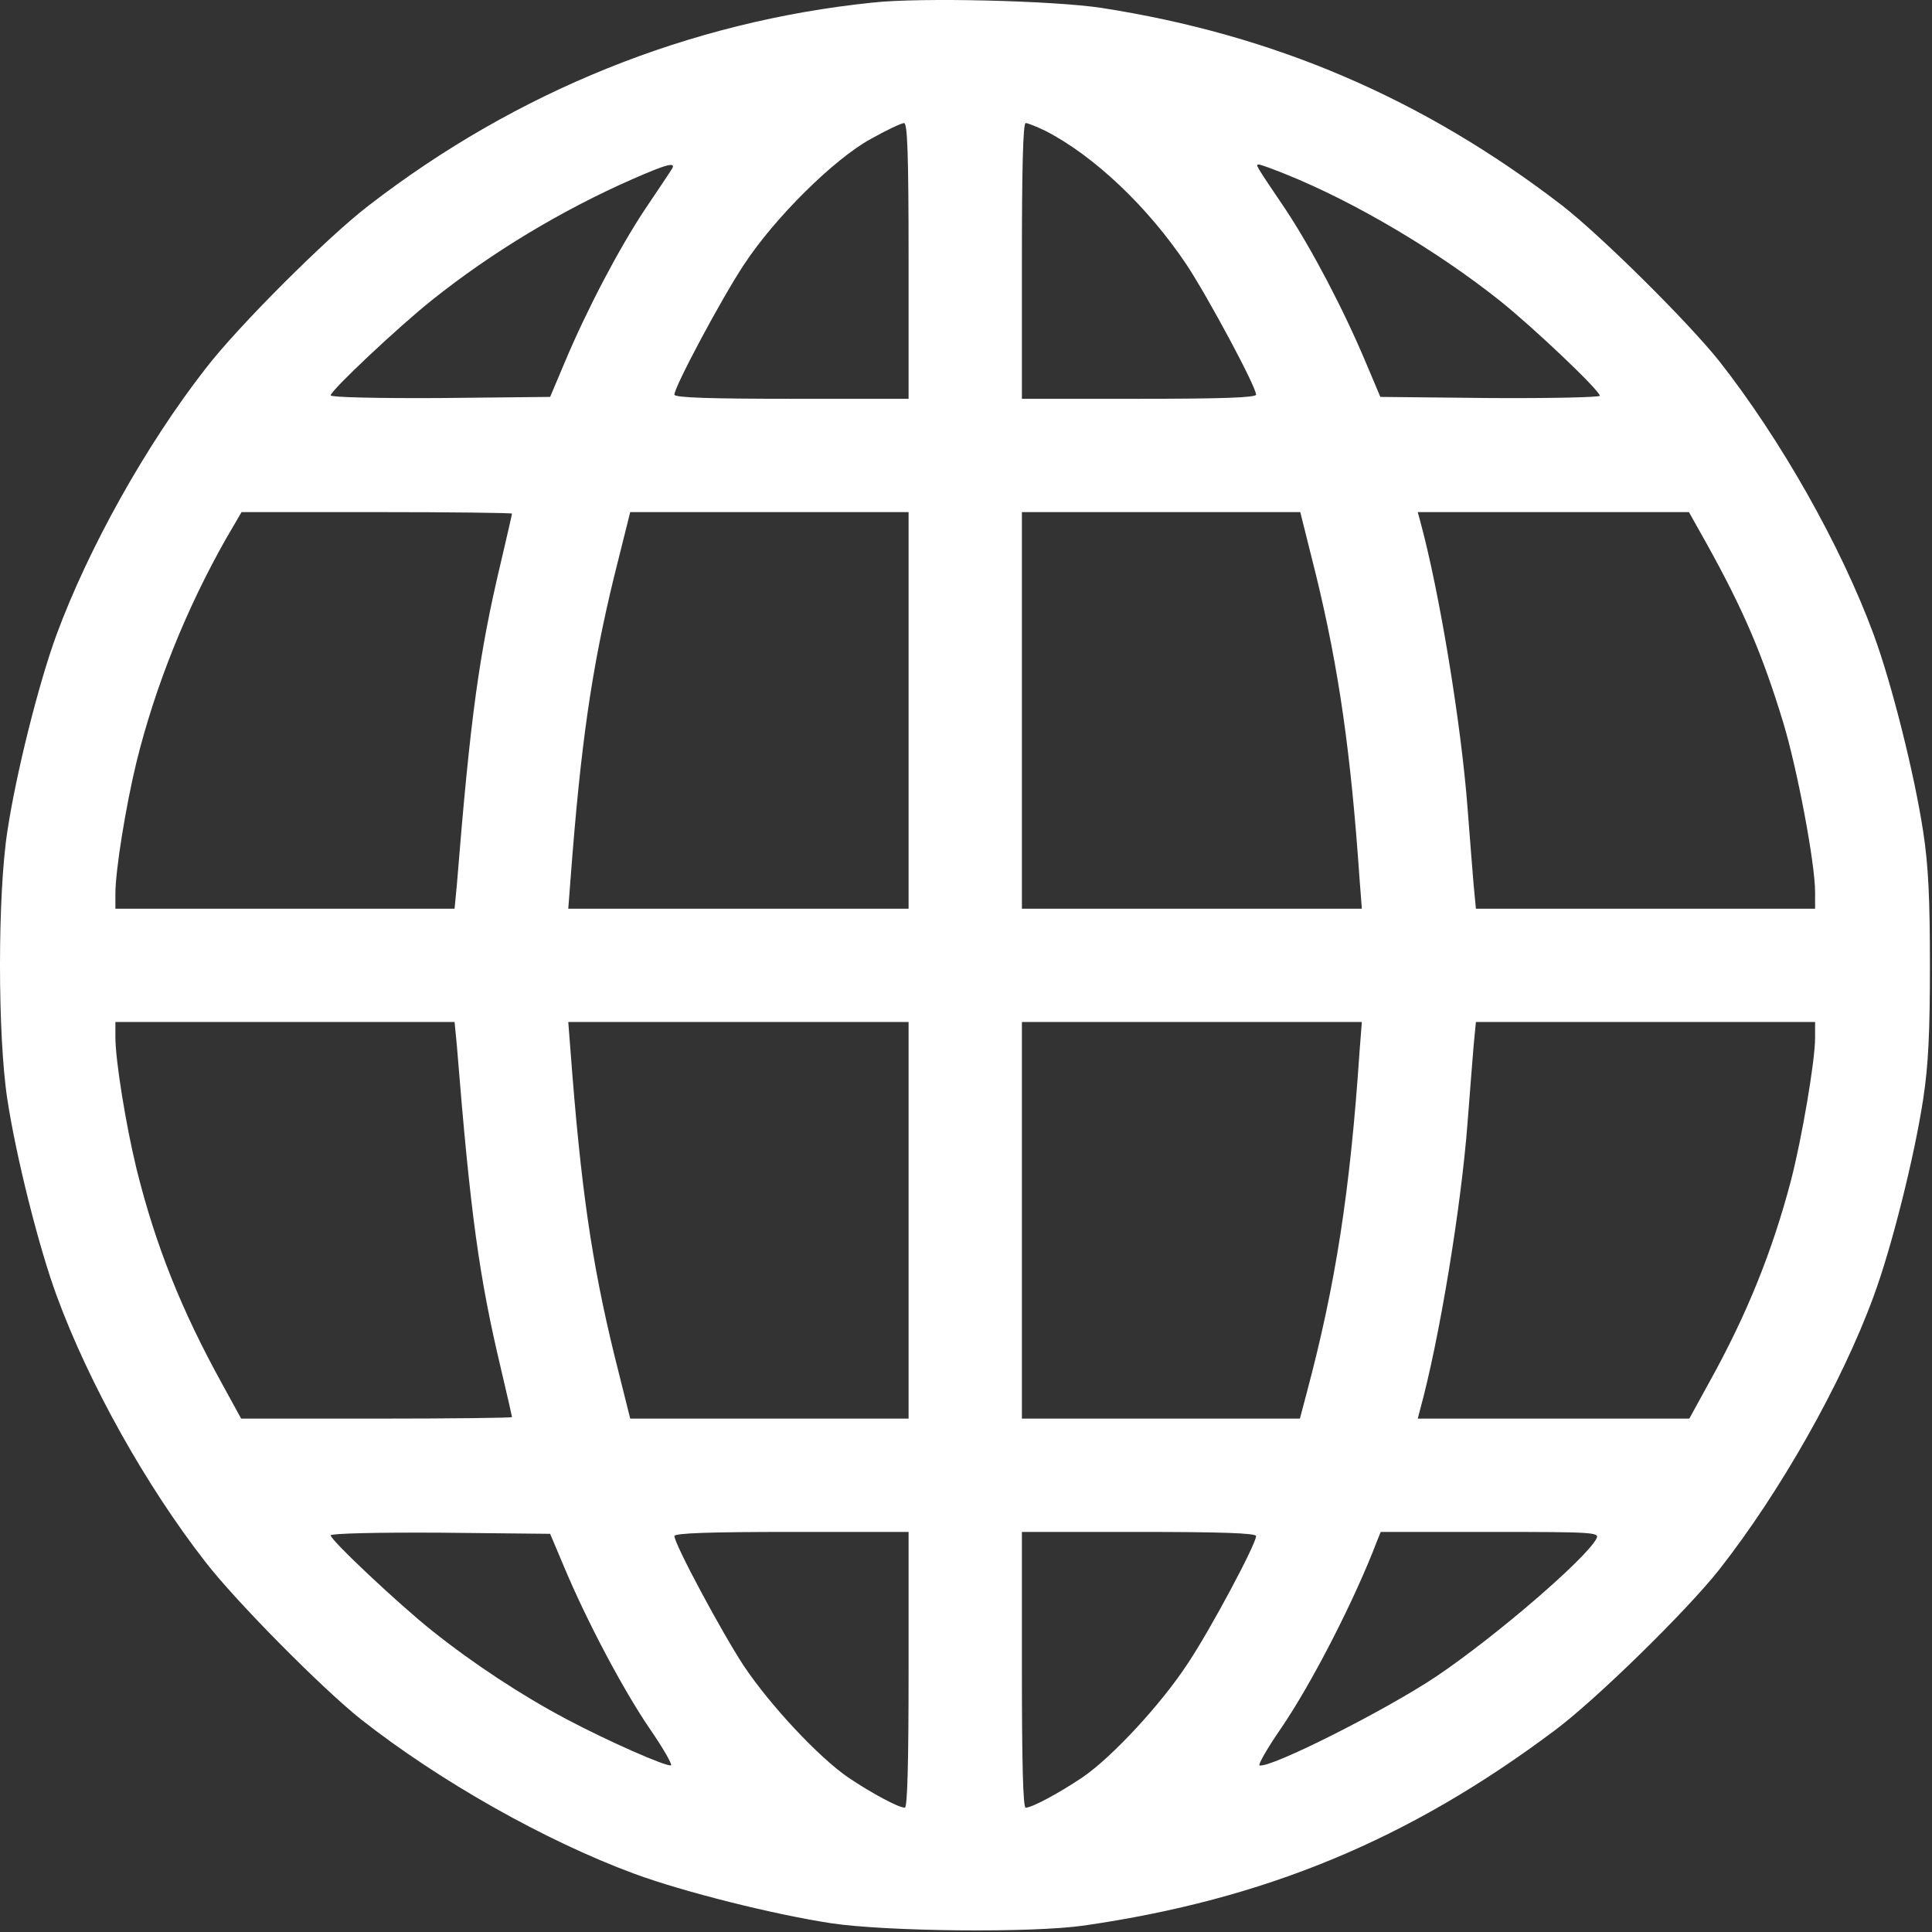 <?xml version="1.0" encoding="UTF-8"?> <svg xmlns="http://www.w3.org/2000/svg" width="682" height="682" viewBox="0 0 682 682" fill="none"><rect x="0" y="0" width="682" height="682" fill="#333333" stroke="none"/><path d="M308.067 0.909C243.4 7.575 182.333 32.242 130.2 72.509C115.4 83.842 83.8 115.442 72.467 130.242C51.4 157.309 31.267 193.442 19.933 224.109C13.667 241.175 5.667 273.042 2.6 293.442C-0.867 315.842 -0.867 365.575 2.6 388.109C5.667 408.242 13.667 440.242 20.067 457.575C31.4 488.375 51.4 524.242 72.467 551.309C83.267 565.309 113.8 596.109 127.4 606.909C155 628.642 192.467 649.842 223.933 661.442C241.267 667.842 273.267 675.842 293.4 678.909C313.133 681.842 364.333 682.375 382.733 679.709C446.333 670.509 497.133 649.575 548.733 610.909C563.267 600.109 595.267 568.775 606.867 554.109C628.333 526.775 650.067 488.509 661.4 457.575C667.8 440.242 675.8 408.242 678.867 388.109C680.733 376.109 681.267 364.242 681.267 340.775C681.267 317.309 680.733 305.442 678.867 293.442C675.8 273.309 667.8 241.309 661.4 223.975C649.8 192.509 628.467 154.909 606.867 127.442C595.933 113.709 565.133 83.175 551.4 72.509C502.333 34.775 449.8 12.242 388.733 2.775C371.933 0.242 325.133 -0.958 308.067 0.909ZM320.733 92.109V140.775H279.4C250.733 140.775 238.067 140.375 238.067 139.309C238.067 136.509 254.733 105.309 262.6 93.442C273.533 76.775 294.467 56.109 307.4 49.042C312.867 45.975 318.2 43.442 319.133 43.442C320.333 43.442 320.733 54.109 320.733 92.109ZM369.133 46.242C386.2 55.042 405.133 72.909 418.867 93.442C426.6 105.175 443.4 136.509 443.4 139.309C443.4 140.375 430.733 140.775 402.067 140.775H360.733V92.109C360.733 59.309 361.133 43.442 362.067 43.442C362.867 43.442 366.067 44.775 369.133 46.242ZM237.133 59.709C236.6 60.642 232.2 67.175 227.533 74.109C218.467 87.842 207.267 109.042 199.267 128.109L194.2 140.109L155.533 140.509C133.267 140.642 116.733 140.242 116.733 139.575C116.733 137.842 140.867 115.175 152.6 105.842C173.667 89.042 198.2 74.242 223.4 63.175C235.533 57.842 238.867 57.042 237.133 59.709ZM454.067 61.575C478.467 71.442 507.267 88.509 529.4 106.109C541.267 115.575 564.733 137.842 564.733 139.709C564.733 140.242 547.267 140.642 525.933 140.509L487.267 140.109L482.2 128.109C474.2 109.042 463 87.842 453.933 74.109C442.6 57.309 443.133 58.109 444.467 58.109C445.133 58.109 449.4 59.709 454.067 61.575ZM180.733 181.309C180.733 181.575 179 189.175 176.867 198.242C169.133 230.775 166.067 252.775 161.267 312.375L160.467 320.775H100.6H40.733V315.442C40.733 307.175 44.467 284.242 48.2 268.909C54.867 241.975 65.8 214.909 79.667 190.375L85.267 180.775H133C159.267 180.775 180.733 181.042 180.733 181.309ZM320.733 250.775V320.775H260.733H200.6L201.4 310.375C205 262.509 208.867 235.975 216.867 203.175L222.467 180.775H271.533H320.733V250.775ZM464.6 203.175C472.6 236.109 476.867 265.709 479.933 310.375L480.733 320.775H420.733H360.733V250.775V180.775H409.933H459L464.6 203.175ZM602.333 191.709C615.4 215.175 622.2 231.175 629.4 254.775C634.467 271.442 640.733 304.775 640.733 314.909V320.775H580.867H521L520.2 312.375C519.8 307.842 518.867 295.709 518.067 285.442C515.8 255.442 508.067 208.509 501.267 183.709L500.467 180.775H548.333H596.2L602.333 191.709ZM161.267 369.042C166.067 428.775 169.133 450.775 176.867 483.309C179 492.375 180.733 499.975 180.733 500.242C180.733 500.509 159.267 500.775 133 500.775H85.133L78.333 488.375C64.067 462.509 54.867 439.575 48.2 412.642C44.467 397.309 40.733 374.375 40.733 366.109V360.775H100.6H160.467L161.267 369.042ZM320.733 430.775V500.775H271.533H222.467L216.867 478.375C208.867 445.575 205 419.042 201.4 371.042L200.6 360.775H260.733H320.733V430.775ZM479.933 371.042C476.6 420.775 471.4 453.709 461.267 491.709L458.867 500.775H409.8H360.733V430.775V360.775H420.733H480.733L479.933 371.042ZM640.733 366.375C640.733 374.509 636.067 401.842 632.2 416.775C625.667 441.575 616.733 463.975 603.133 488.375L596.333 500.775H548.333H500.467L501.267 497.709C508.067 473.042 515.8 426.109 518.067 396.109C518.867 385.842 519.8 373.709 520.2 369.042L521 360.775H580.867H640.733V366.375ZM199.267 553.442C207.267 572.509 219.933 596.375 229.267 610.109C234.067 617.042 237.4 622.909 236.867 623.175C235.267 623.709 214.867 614.775 199.8 606.775C184.2 598.509 167.133 587.309 152.6 575.709C140.867 566.375 116.733 543.709 116.733 541.975C116.733 541.309 133.267 540.909 155.533 541.042L194.2 541.442L199.267 553.442ZM320.733 589.442C320.733 622.242 320.333 638.109 319.4 638.109C317.133 638.109 307.533 632.909 299.4 627.442C289.133 620.375 272.067 602.242 262.6 588.109C254.867 576.375 238.067 545.042 238.067 542.242C238.067 541.175 250.733 540.775 279.4 540.775H320.733V589.442ZM443.4 542.242C443.4 545.042 427.4 575.042 419.4 587.042C409.933 601.575 392.467 620.375 382.067 627.442C373.933 632.909 364.333 638.109 362.067 638.109C361.133 638.109 360.733 622.242 360.733 589.442V540.775H402.067C430.733 540.775 443.4 541.175 443.4 542.242ZM563.533 543.175C559.667 550.375 528.067 577.575 507.133 591.709C489 603.842 448.2 624.375 444.6 623.175C444.067 622.909 447.4 617.042 452.2 610.109C463.133 594.109 478.333 564.509 486.2 543.709L487.4 540.775H526.067C562.867 540.775 564.733 540.909 563.533 543.175Z" fill="white"></path></svg> 